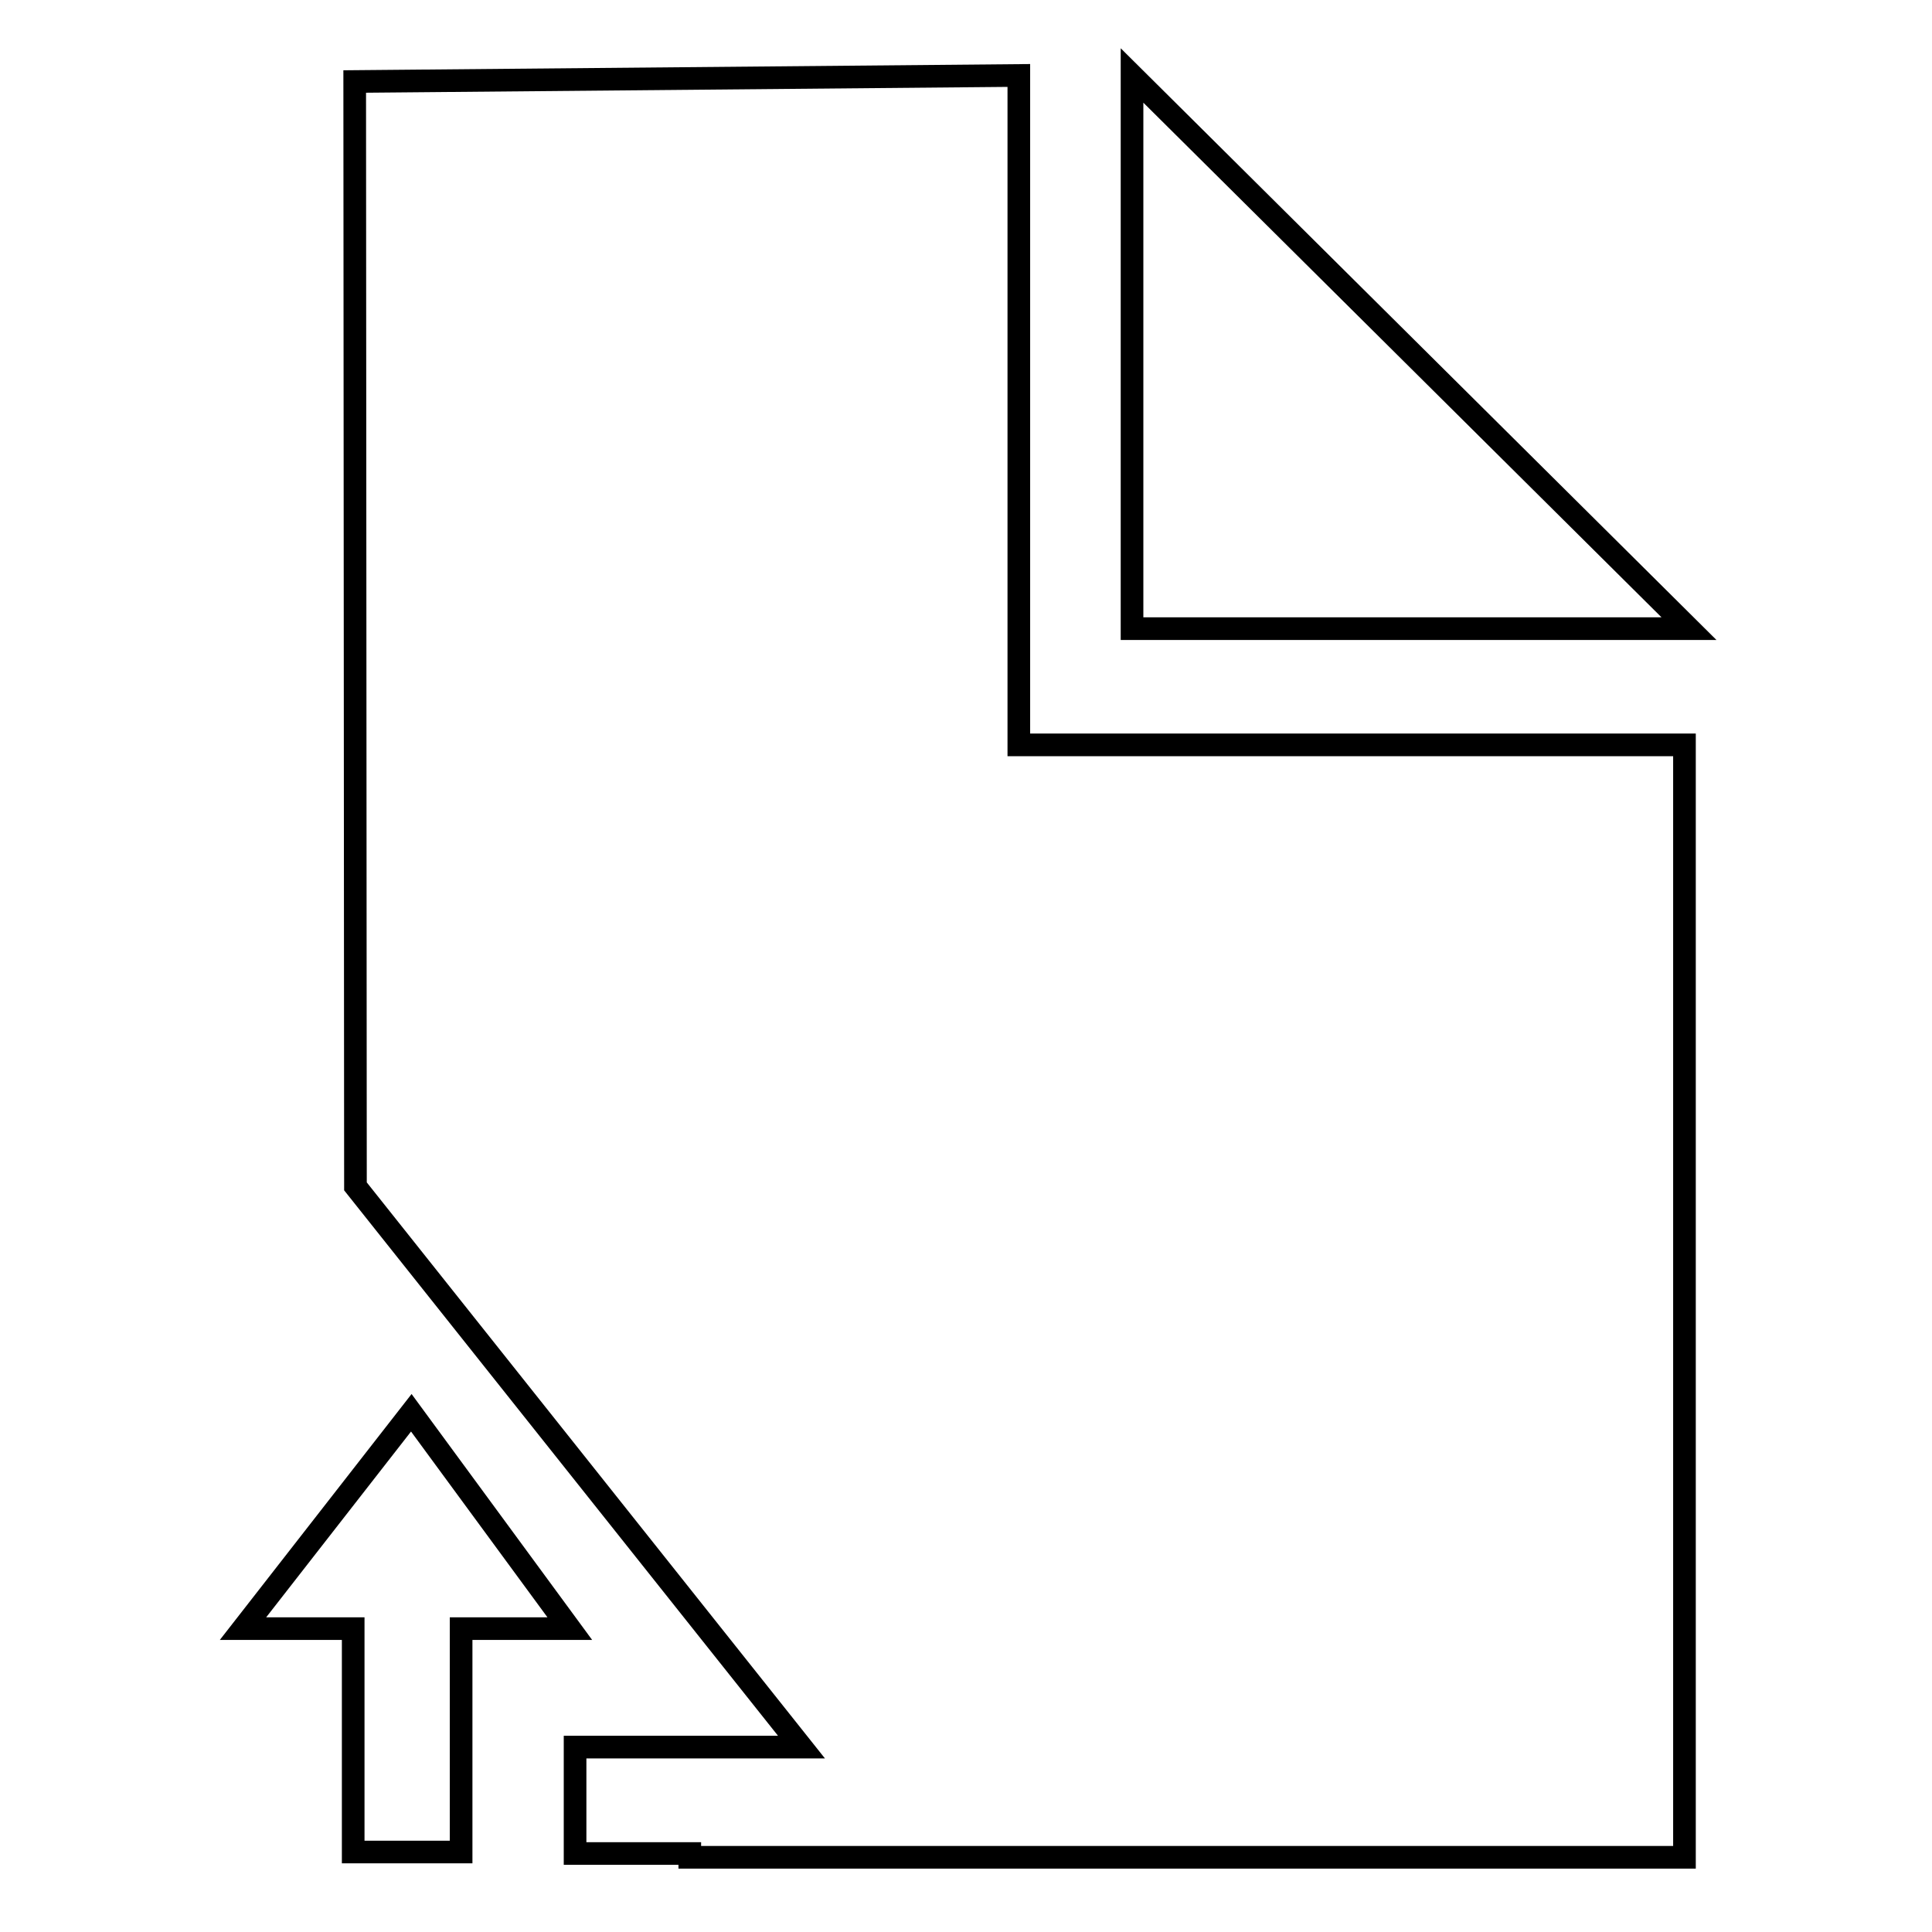 <?xml version="1.0" encoding="utf-8"?>
<!-- Svg Vector Icons : http://www.onlinewebfonts.com/icon -->
<!DOCTYPE svg PUBLIC "-//W3C//DTD SVG 1.1//EN" "http://www.w3.org/Graphics/SVG/1.1/DTD/svg11.dtd">
<svg version="1.1" xmlns="http://www.w3.org/2000/svg" xmlns:xlink="http://www.w3.org/1999/xlink" x="0px" y="0px" viewBox="0 0 256 256" enable-background="new 0 0 256 256" xml:space="preserve">
<g><g><path stroke-width="3" fill-opacity="0" stroke="#000000"  d="M135,10l-88,0.8l0.1,146.4l59.1,74.3h-30v14.1h15.2v0.5h131.8V98.7H135V10z"/><path stroke-width="3" fill-opacity="0" stroke="#000000"  d="M150,10v73.3h73.8L150,10z"/><path stroke-width="3" fill-opacity="0" stroke="#000000"  d="M32.2,215.8h14.6v29.6h14.3v-29.6h14.4l-21-28.6L32.2,215.8z"/></g></g>
</svg>